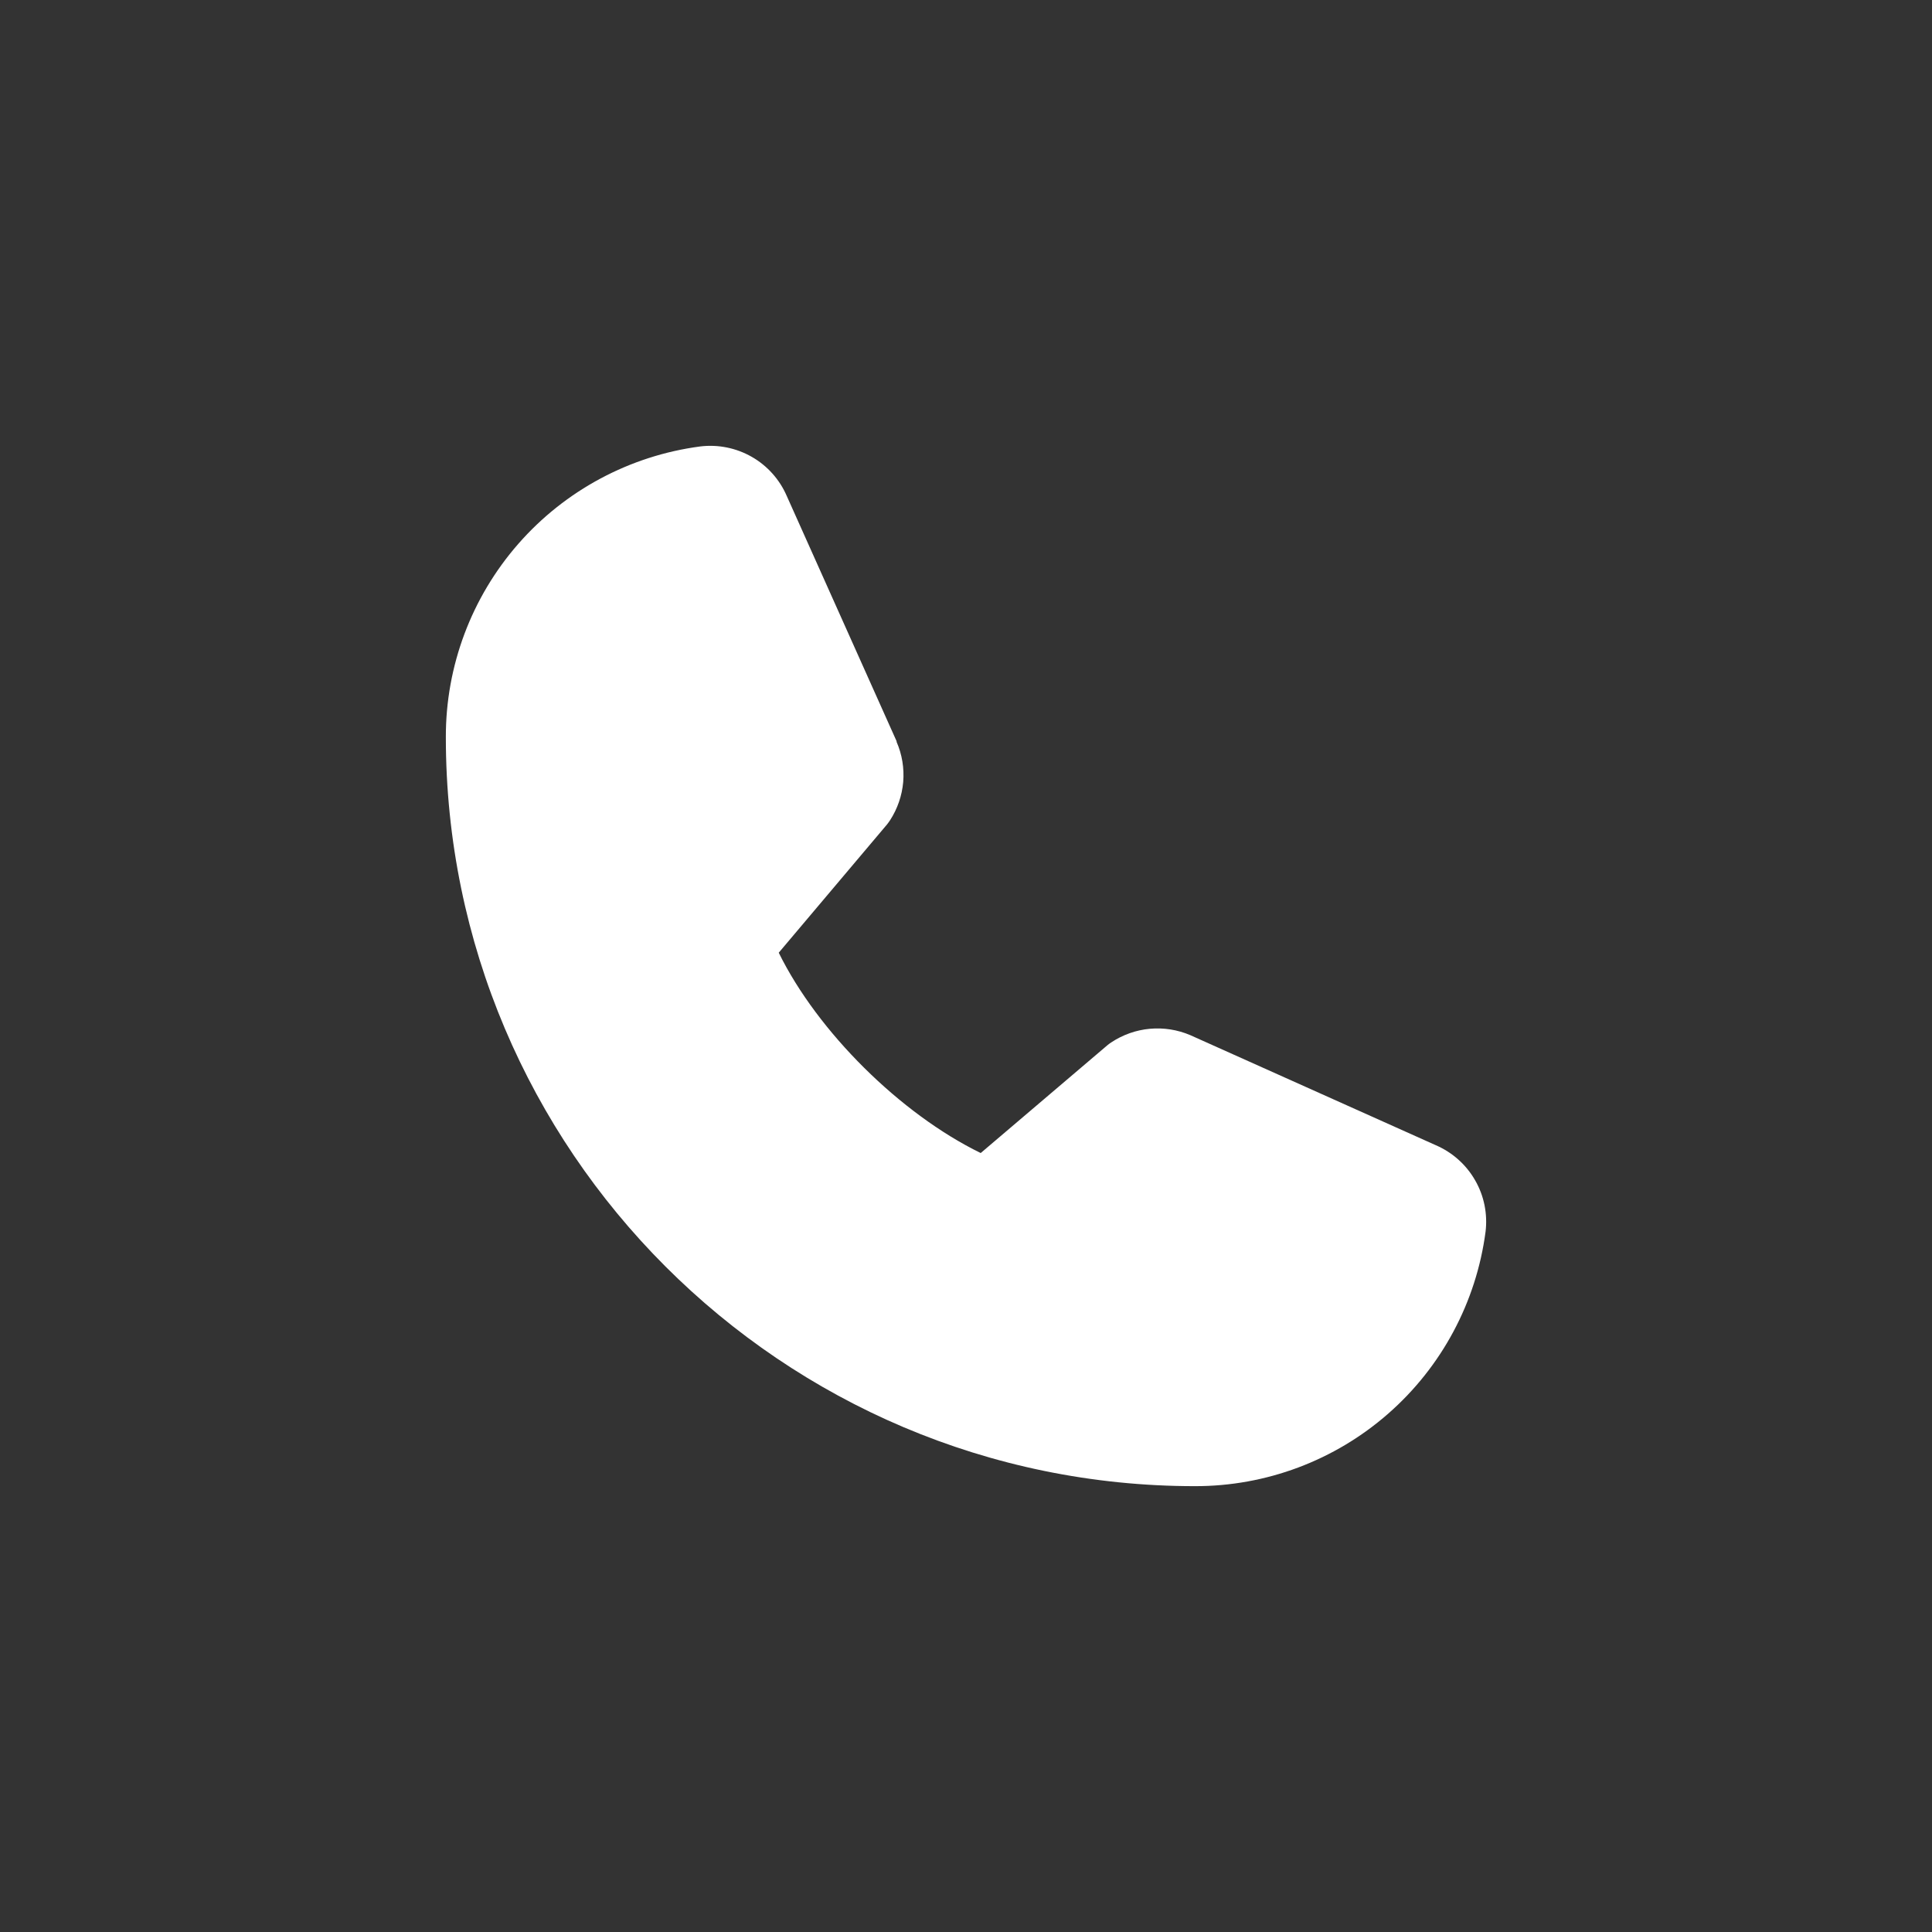 <?xml version="1.0" encoding="UTF-8"?> <svg xmlns="http://www.w3.org/2000/svg" width="26" height="26" viewBox="0 0 26 26" fill="none"><rect x="0" y="0" width="26" height="26" fill="#333333" stroke="none"/><path d="M19.992 16.576C19.867 17.524 19.401 18.395 18.681 19.025C17.962 19.655 17.037 20.002 16.08 20C10.522 20 6 15.478 6 9.92C5.998 8.963 6.345 8.039 6.975 7.319C7.605 6.599 8.476 6.133 9.424 6.008C9.664 5.979 9.907 6.028 10.117 6.148C10.327 6.268 10.492 6.453 10.588 6.675L12.066 9.975V9.984C12.14 10.153 12.17 10.339 12.155 10.523C12.139 10.707 12.078 10.885 11.977 11.04C11.965 11.059 11.951 11.076 11.938 11.094L10.48 12.821C11.004 13.887 12.119 14.991 13.198 15.517L14.902 14.067C14.919 14.053 14.936 14.04 14.955 14.028C15.11 13.925 15.288 13.862 15.473 13.845C15.659 13.828 15.845 13.857 16.017 13.93L16.026 13.934L19.323 15.412C19.545 15.508 19.731 15.673 19.851 15.883C19.972 16.092 20.021 16.335 19.992 16.576Z" fill="white"></path></svg> 